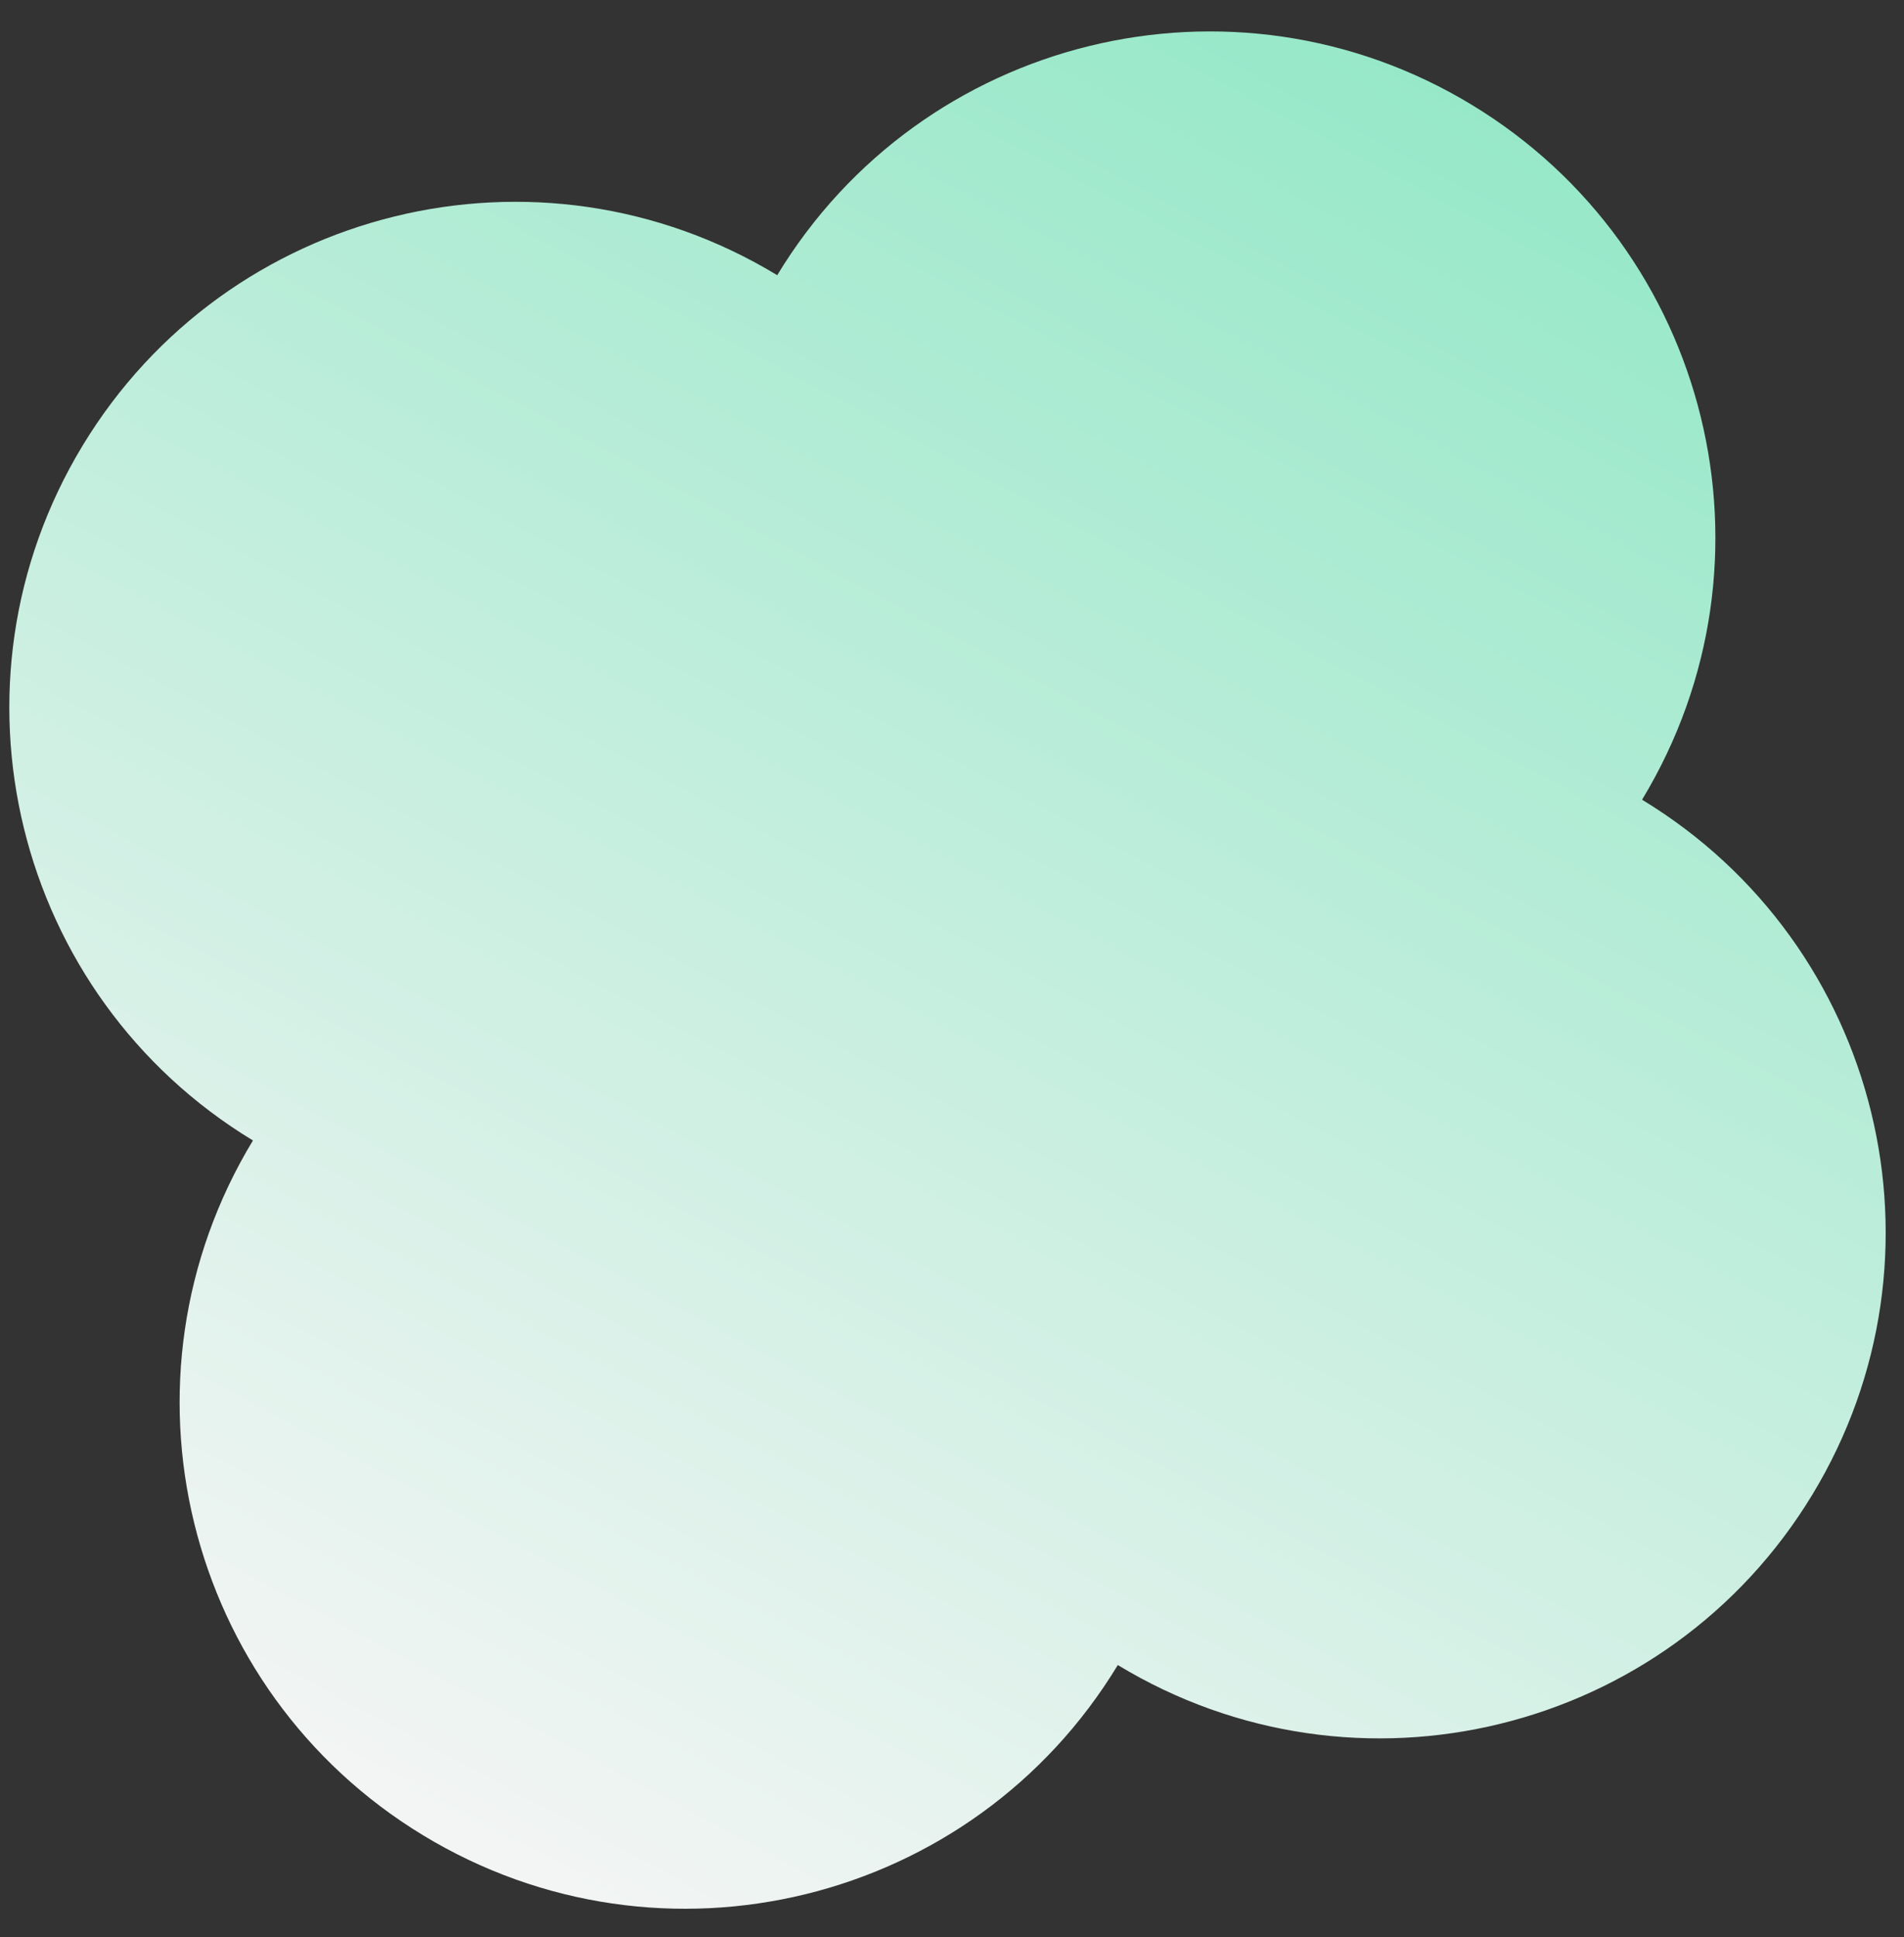 <?xml version="1.0" encoding="UTF-8"?> <svg xmlns="http://www.w3.org/2000/svg" width="59" height="60" viewBox="0 0 59 60" fill="none"><rect x="0" y="0" width="59" height="60" fill="#333333" stroke="none"/><path d="M7.838 35.322C3.352 42.723 5.714 52.358 13.115 56.844C20.516 61.331 30.151 58.969 34.638 51.568C42.039 56.054 51.673 53.692 56.16 46.291C60.647 38.89 58.284 29.255 50.883 24.768C55.37 17.367 53.007 7.732 45.606 3.246C38.205 -1.241 28.57 1.121 24.084 8.523C16.683 4.036 7.048 6.398 2.561 13.799C-1.925 21.201 0.437 30.835 7.838 35.322Z" fill="url(#paint0_linear_37_193)"></path><defs><linearGradient id="paint0_linear_37_193" x1="45.606" y1="3.246" x2="15.5" y2="59.5" gradientUnits="userSpaceOnUse"><stop stop-color="#97E8C9"></stop><stop offset="1" stop-color="#F5F5F5"></stop></linearGradient></defs></svg> 